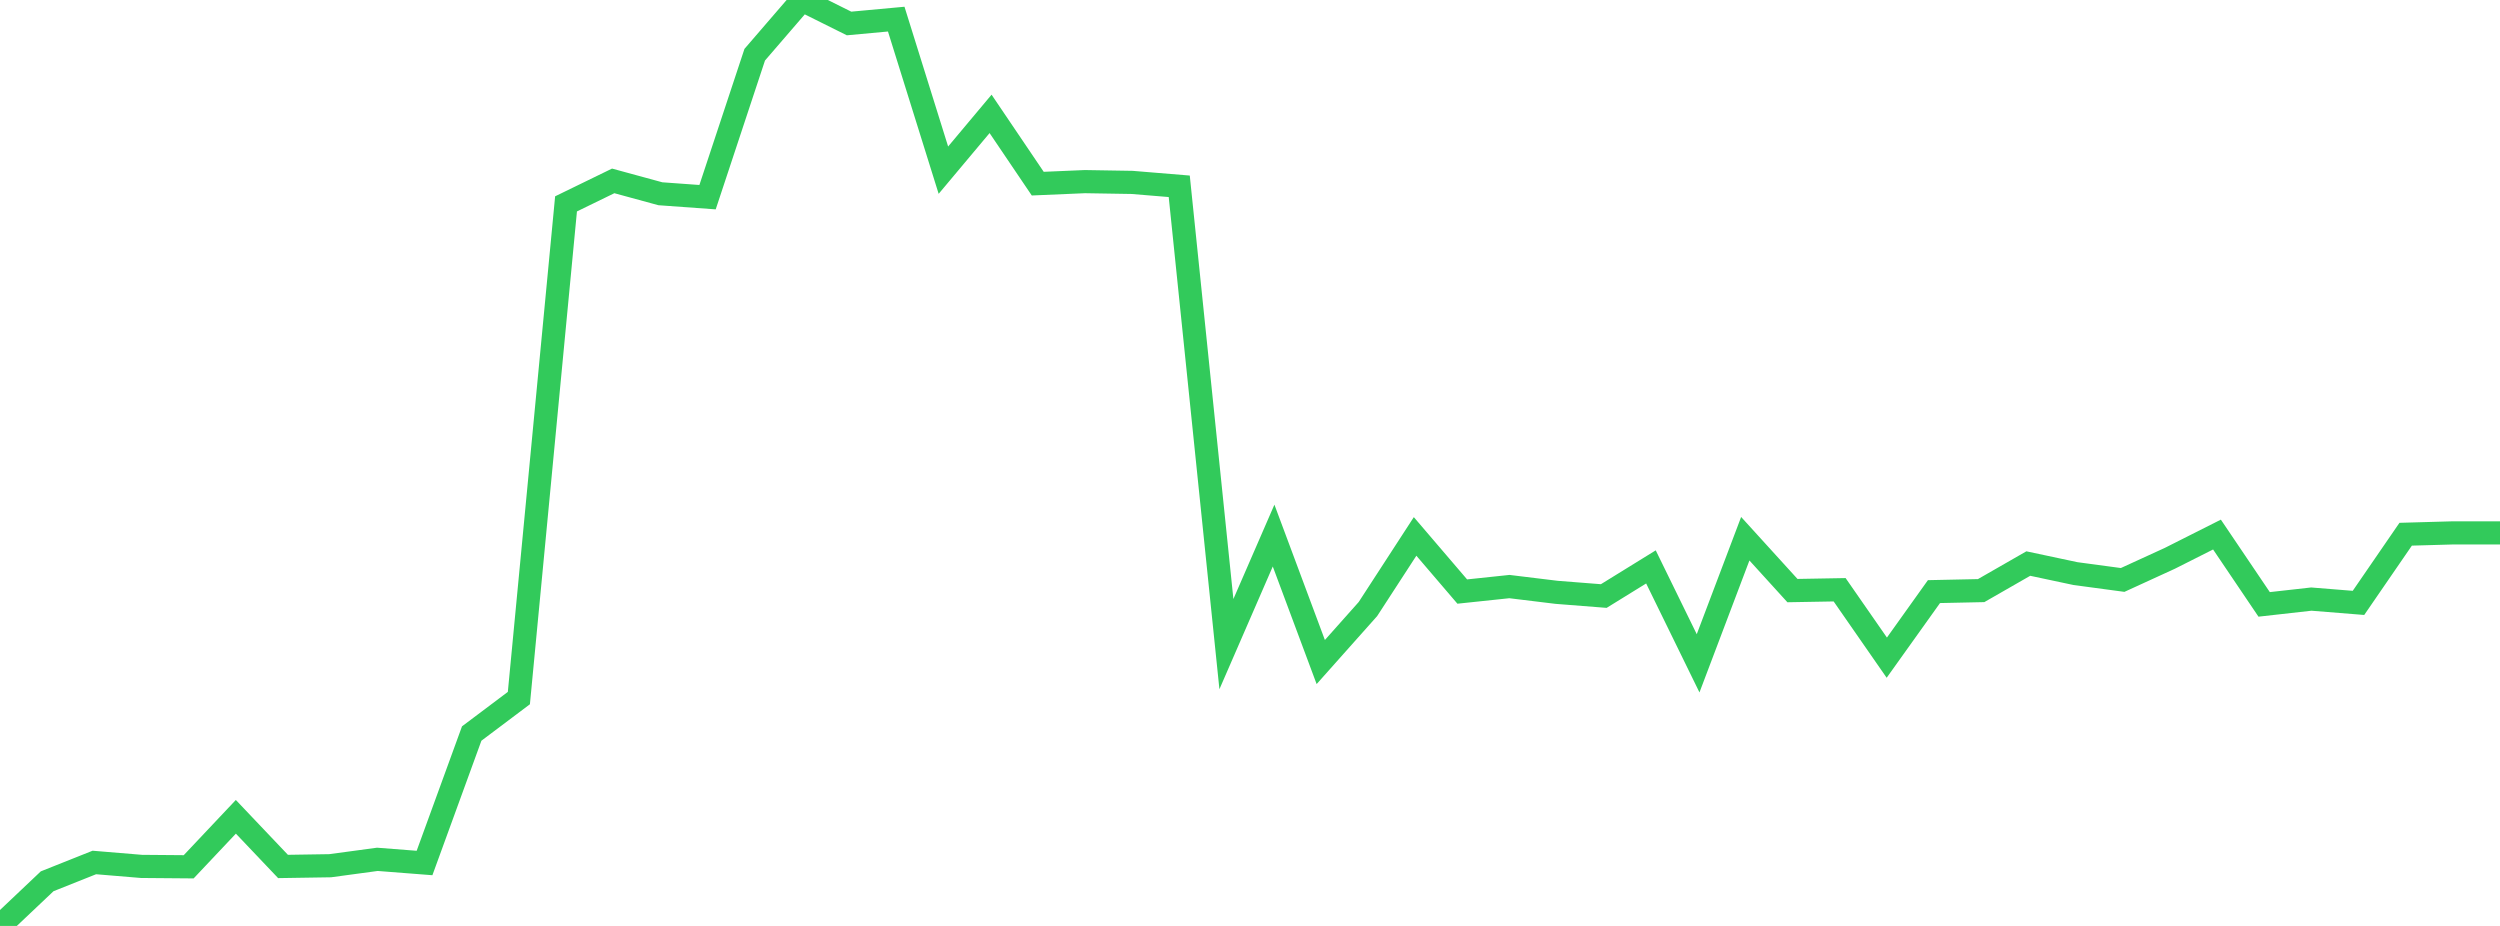 <?xml version="1.0" standalone="no"?>
<!DOCTYPE svg PUBLIC "-//W3C//DTD SVG 1.1//EN" "http://www.w3.org/Graphics/SVG/1.1/DTD/svg11.dtd">

<svg width="135" height="50" viewBox="0 0 135 50" preserveAspectRatio="none" 
  xmlns="http://www.w3.org/2000/svg"
  xmlns:xlink="http://www.w3.org/1999/xlink">


<polyline points="0.0, 50.0 2.547, 47.589 5.094, 46.574 7.642, 46.786 10.189, 46.807 12.736, 44.107 15.283, 46.789 17.83, 46.749 20.377, 46.404 22.925, 46.602 25.472, 39.611 28.019, 37.696 30.566, 11.009 33.113, 9.768 35.66, 10.463 38.208, 10.647 40.755, 2.954 43.302, 0.0 45.849, 1.268 48.396, 1.033 50.943, 9.189 53.491, 6.149 56.038, 9.917 58.585, 9.808 61.132, 9.85 63.679, 10.06 66.226, 34.783 68.774, 28.921 71.321, 35.75 73.868, 32.889 76.415, 28.967 78.962, 31.944 81.509, 31.675 84.057, 31.986 86.604, 32.186 89.151, 30.613 91.698, 35.819 94.245, 29.091 96.792, 31.892 99.34, 31.847 101.887, 35.514 104.434, 31.947 106.981, 31.893 109.528, 30.432 112.075, 30.974 114.623, 31.317 117.17, 30.15 119.717, 28.866 122.264, 32.637 124.811, 32.351 127.358, 32.556 129.906, 28.848 132.453, 28.776 135.0, 28.776" fill="none" stroke="#32ca5b" stroke-width="1.25"/>

</svg>